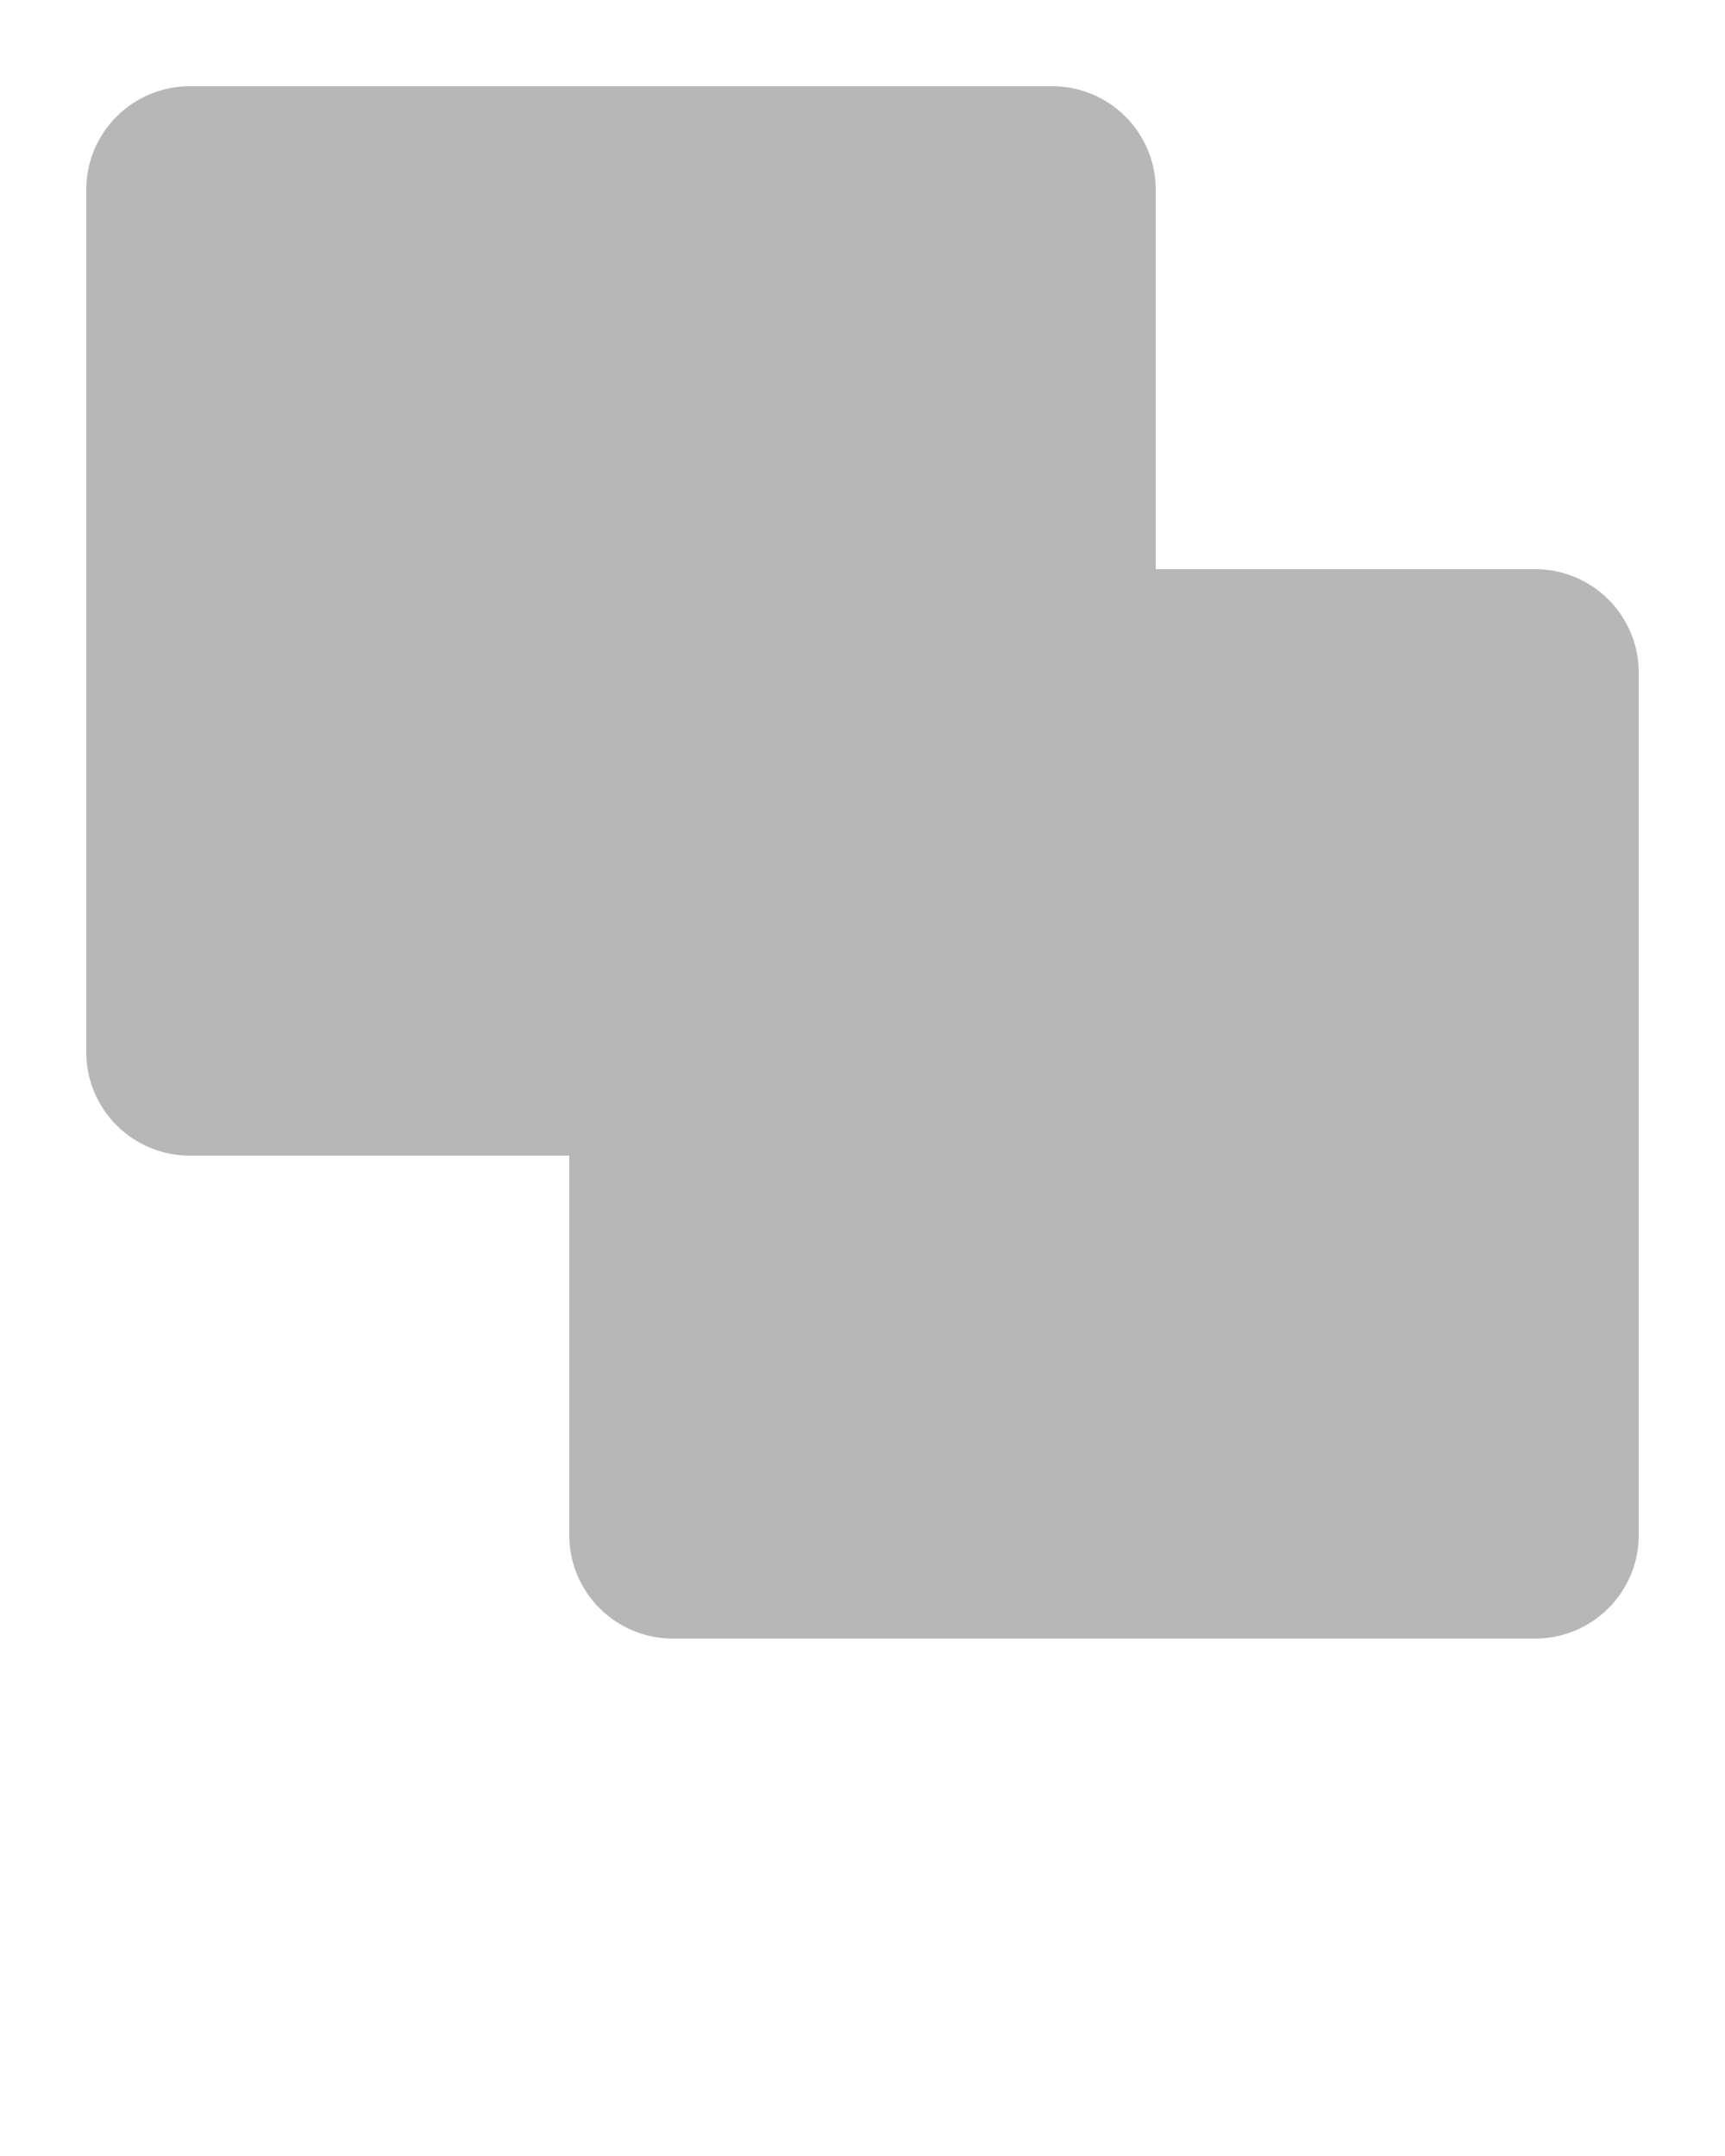 <?xml version="1.0" encoding="UTF-8"?>
<svg id="Layer_1" xmlns="http://www.w3.org/2000/svg" version="1.1" viewBox="0 0 100 125">
  <!-- Generator: Adobe Illustrator 29.4.0, SVG Export Plug-In . SVG Version: 2.1.0 Build 152)  -->
  <defs>
    <style>
      .st0 {
        fill: #b7b7b7;
      }
    </style>
  </defs>
  <path class="st0" d="M11,5c-3.31,0-6,2.69-6,6v50c0,3.31,2.69,6,6,6h22v22c0,3.31,2.69,6,6,6h50c3.31,0,6-2.69,6-6v-50c0-3.31-2.69-6-6-6h-22V11c0-3.31-2.69-6-6-6H11Z"/>
</svg>